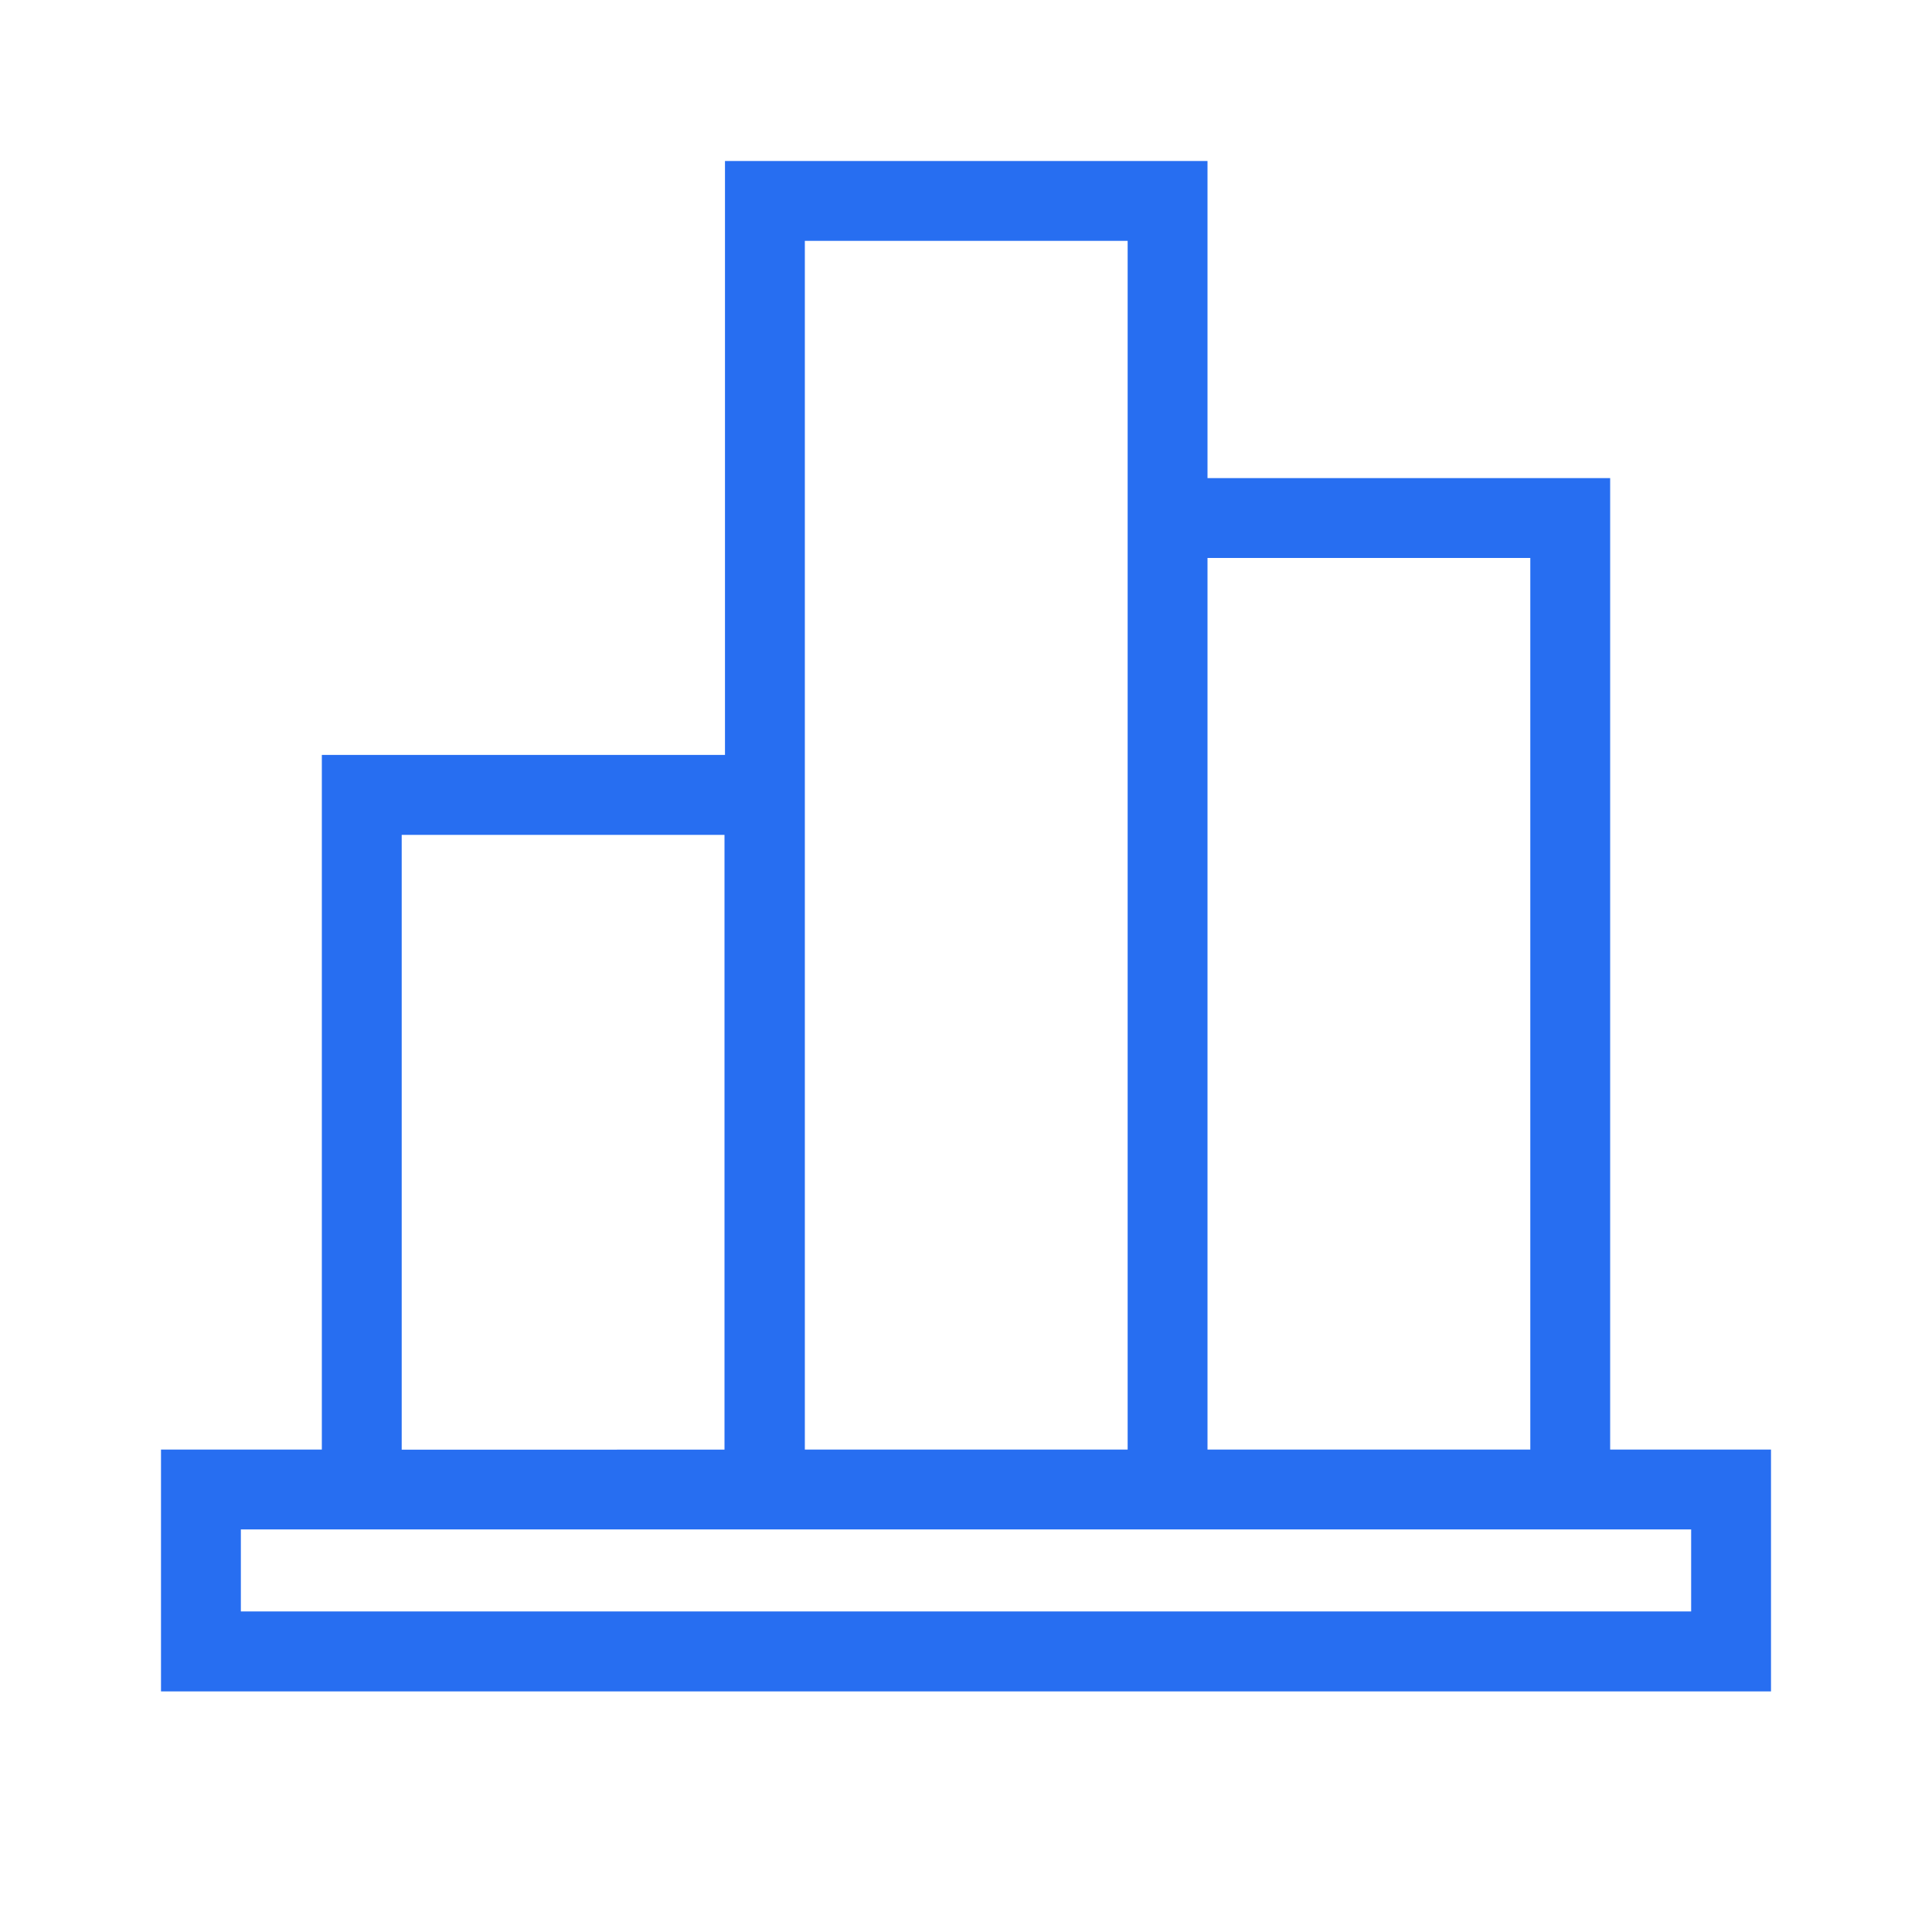 <svg width="48" height="48" viewBox="0 0 48 48" xmlns="http://www.w3.org/2000/svg">
    <g fill="none" fill-rule="evenodd">
        <path d="M0 0h48v48H0z"/>
        <path d="M18.012 4v14.756H7.996v17.258H4v6.008h40v-6.008h-3.996V11.878H30V4H18.012zm1.984 1.984h8.02v30.03h-8.02V5.984zM30 36.014h8.02V13.862H30v22.152zm-20.02.002H18V20.742H9.98v15.274zm-3.996 4.02h36.032v-2.038H5.984v2.038z" fill="#276EF1"/>
    </g>
</svg>
